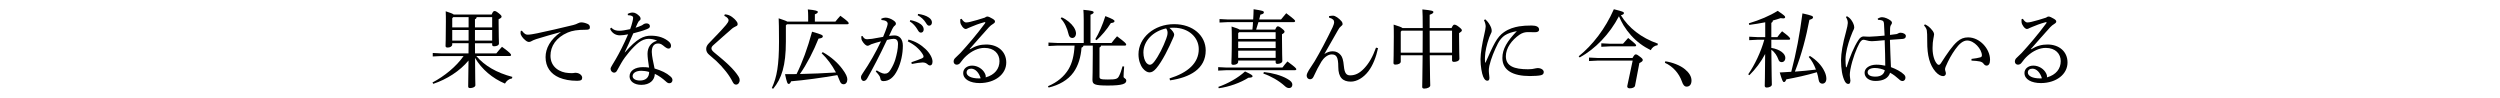 <?xml version="1.0" encoding="UTF-8"?><svg id="_レイヤー_1" xmlns="http://www.w3.org/2000/svg" viewBox="0 0 1415.678 55.488"><defs><style>.cls-1{fill:none;}.cls-1,.cls-2{stroke-width:0px;}</style></defs><rect class="cls-1" width="1415.678" height="55.488"/><path class="cls-2" d="m265.304,30.24c0-1.92.048-3.84.048-5.761h-9.265v.721c0,1.008-1.152,1.728-2.544,1.728-.864,0-1.248-.288-1.248-.912,0-1.151.192-3.408.192-13.777,0-2.111,0-3.792-.096-5.856,2.784.864,3.984,1.393,4.512,1.824h21.506c.72-1.728,1.152-1.968,1.632-1.968s.96.144,2.304,1.2c1.488,1.2,1.68,1.536,1.68,2.016s-.432.864-1.68,1.44v1.969c0,7.584.192,9.937.192,11.761,0,1.008-1.248,1.584-2.736,1.584-.72,0-1.104-.288-1.104-.912v-.816h-9.745c0,1.921.048,3.841.048,5.761h12.049c1.008-1.248,2.016-2.496,3.216-3.744,4.8,3.504,5.137,4.176,5.137,4.656,0,.336-.288.576-.768.576h-18.914c4.705,5.521,11.473,9.457,20.402,11.809l-.192.864c-1.68.24-3.12,1.345-3.984,2.929-7.009-2.929-13.201-8.113-16.945-14.546.048,12.434.192,14.594.192,15.458,0,.96-1.488,1.632-2.976,1.632-.768,0-1.104-.336-1.104-.912,0-1.2.096-3.601.192-14.689-4.849,5.904-12.289,10.657-19.97,13.201l-.432-.768c6.672-3.505,13.393-8.929,17.618-14.978h-12.625l-4.848.24v-1.969l4.848.24h15.41Zm-8.641-20.546l-.576.624v5.185h9.265v-5.809h-8.688Zm-.576,7.297v6h9.265v-6h-9.265Zm13.825-7.297c-.096.672-.432,1.057-.96,1.2v4.608h9.745v-5.809h-8.785Zm-.96,7.297v6h9.745v-6h-9.745Z"/><path class="cls-2" d="m295.542,17.423c1.632,2.064,2.352,2.209,3.408,2.209,1.104,0,3.312-.385,5.185-.769,6.289-1.344,13.345-2.928,20.546-4.704,1.104-.288,1.92-.624,2.544-.96.768-.385,1.344-.528,1.873-.528,1.056,0,2.256.24,3.744.912.816.384,1.2,1.056,1.2,1.872,0,1.056-.528,1.392-2.208,1.392-4.8,0-7.825.48-10.369,1.585-6.577,2.832-9.745,7.729-9.745,13.152,0,6.529,5.425,9.505,10.129,9.745.816.096,1.392.096,1.824.096.384,0,.72,0,.96-.048.576-.144,1.056-.144,1.344-.144,2.016,0,3.696,1.392,3.696,2.736,0,1.248-.576,1.728-2.64,1.776h-.432c-3.744,0-7.104-.625-9.985-1.824-4.848-2.112-7.681-6.049-7.681-11.569,0-4.896,2.592-9.985,8.737-14.257-5.136,1.439-9.121,2.496-13.969,4.032-1.44.479-2.112.815-2.88,1.248-.432.239-.816.384-1.296.384-.528,0-1.248-.288-1.92-.864-1.632-1.296-2.833-2.977-2.833-4.128,0-.433.048-1.009.144-1.297l.624-.048Z"/><path class="cls-2" d="m355.448,7.87c.864-.479,1.92-.768,2.88-.768,1.248,0,2.641.815,3.889,2.16.384.479.528.864.528,1.344,0,.433-.24.816-.624,1.057-.48.336-.768.912-1.008,1.392-.384.864-.768,1.632-1.2,2.641,1.008-.288,2.208-.721,3.456-1.297.384-.144.624-.384.864-.575.48-.336,1.056-.576,1.968-.576.96,0,1.824.576,1.824,1.536,0,.815-.432,1.2-1.729,1.728-2.064.864-4.848,1.633-7.681,2.353-1.776,4.128-3.36,7.633-4.848,10.705l.096.096c6.961-8.017,10.705-9.457,14.786-9.457,4.512,0,7.776,1.345,10.177,3.408.864.769,1.152,1.585,1.152,2.305v.144c-.048.816-.528,1.44-1.344,1.44-.72,0-1.296-.336-2.017-.864-1.776-1.439-2.448-2.016-3.936-2.016-2.304,0-3.601,1.632-3.601,4.752,0,1.248.288,2.832.528,4.272.336,1.824.768,3.696,1.056,5.137,3.984,1.2,6.769,2.544,8.833,4.368.864.672,1.296,1.393,1.296,2.16v.096c-.048.912-.624,1.729-1.776,1.729-.672,0-1.2-.288-2.16-1.2-1.632-1.488-3.792-3.072-6.048-4.128-.096,3.6-2.88,6.24-7.633,6.24-4.128,0-6.673-2.112-6.673-4.801,0-3.36,3.312-5.232,7.489-5.232,1.248,0,2.353.049,3.552.24-.528-3.408-.864-6-.864-7.633v-.336c.048-3.072,1.488-6.145,5.424-7.248-1.584-.769-3.36-1.057-4.849-1.057-1.872,0-3.792.769-5.568,2.112-3.264,2.496-7.729,7.776-9.889,11.617-1.104,1.92-1.824,3.264-2.4,4.272-.384.768-.96,1.152-1.68,1.152-1.2-.097-1.968-1.104-1.968-2.209,0-.912,1.536-2.88,2.929-5.424,1.968-3.36,4.512-8.305,7.008-14.065-1.584.336-3.456.576-4.704.576-2.208,0-4.417-1.152-5.521-3.696l.672-.672c1.344,1.392,2.688,1.775,4.705,1.775,1.2,0,3.408-.336,6-.912.624-1.632.864-2.496,1.296-4.176.192-.721.384-1.681.384-2.208,0-.576-.24-.912-.864-1.152-.384-.192-1.056-.336-1.776-.336h-.288l-.144-.769Zm7.729,32.211c-2.976,0-4.944,1.248-4.944,3.024,0,1.344,1.392,2.496,4.176,2.496,3.312,0,5.185-1.824,5.185-4.849-1.392-.479-3.504-.672-4.417-.672Z"/><path class="cls-2" d="m410.456,8.11c1.776.144,2.88.624,4.081,1.488.864.624,1.776,1.392,2.832,2.88.24.385.336.816.336,1.2,0,.624-.288.96-1.152,1.296-.672.288-1.488.816-1.92,1.152-1.968,1.681-3.504,3.072-5.424,4.753-2.064,1.872-3.696,3.312-5.232,4.656-.72.624-1.104,1.2-1.104,1.872,0,.768.528,1.44,1.68,2.4,2.832,2.352,5.665,4.656,8.064,6.96,2.448,2.353,4.32,4.513,5.569,6.529.48.768.672,1.392.672,2.063,0,1.488-.912,2.545-2.016,2.545-.768,0-1.296-.288-1.92-1.44-2.016-4.08-5.424-8.257-9.265-11.905-1.392-1.248-2.688-2.353-3.984-3.456-1.104-.912-1.776-1.969-1.776-3.312,0-1.152.384-2.112,1.536-3.312,3.504-3.648,7.009-7.2,9.697-10.368.864-1.057,1.44-1.921,1.44-2.688,0-.624-.576-1.584-2.448-2.496l.336-.816Z"/><path class="cls-2" d="m457.64,12.238v-2.735c0-1.729-.048-2.881-.192-4.177,4.512.432,5.665.864,5.665,1.393,0,.479-.288.863-1.68,1.392v4.128h11.617c.96-1.151,1.729-2.16,2.833-3.312,4.272,3.12,4.704,3.744,4.704,4.224,0,.337-.24.576-.768.576h-34.179l-.624.624v9.217c0,13.634-2.4,20.93-7.201,26.69l-.768-.384c2.88-6.192,4.08-12.961,4.08-26.354,0-7.824-.096-10.896-.192-13.153,2.833.96,4.225,1.44,4.896,1.872h11.809Zm8.257,17.282c4.848,2.688,8.785,6.336,11.233,9.744,1.872,2.497,2.688,4.321,2.688,5.665,0,1.584-.768,2.784-2.112,2.784-1.056,0-1.729-.576-2.304-2.208-.384-1.009-.816-2.017-1.249-2.977-8.353,1.488-19.058,2.929-26.162,3.504-.48,1.104-.816,1.488-1.392,1.488-.672,0-1.008-.72-2.064-5.521,2.112,0,4.272,0,6.528-.048,3.312-6.673,6.192-14.497,8.785-24.002,5.376,1.536,6.097,1.92,6.097,2.641,0,.672-.624,1.056-2.448,1.296-2.784,7.009-6.577,14.401-10.513,20.018,6.816-.144,13.633-.432,20.401-.864-2.208-4.225-5.088-8.017-8.112-10.896l.624-.624Z"/><path class="cls-2" d="m496.471,39.841c1.344.864,3.121,1.824,4.32,1.872h.192c1.584,0,2.304-.672,3.264-2.16,1.392-2.16,2.208-4.224,2.688-5.712.864-2.881,1.584-6.192,1.584-8.929,0-2.305-1.152-2.929-2.4-2.929-.768,0-2.352.24-3.84.624-4.224,8.977-8.208,16.562-11.185,21.746-.624,1.104-1.296,1.488-2.016,1.488-.96,0-1.536-1.057-1.536-2.017,0-.672.24-1.296.816-2.063,4.128-6.049,7.585-12.146,10.513-18.338-2.064.528-3.792,1.008-5.521,1.632-.528.24-.912.48-1.2.624-.24.145-.624.24-.96.24-.768,0-2.016-1.104-3.024-2.832-.336-.576-.432-1.104-.432-1.824,0-.24,0-.433.048-.816l.624-.048c.816,1.44,1.536,1.824,2.64,1.824.624,0,1.536-.096,2.736-.24,2.112-.336,4.272-.72,6.289-1.104,1.008-2.353,1.632-4.033,2.16-5.617.24-.72.432-1.488.432-1.824,0-.479-.24-1.056-.864-1.439-.624-.385-1.632-.624-2.688-.673l-.048-.768c.96-.432,1.872-.576,2.448-.576,1.248,0,3.216.624,4.705,1.776.816.624,1.104,1.104,1.104,1.632,0,.433-.192.816-.72,1.2-.528.384-.912,1.057-1.296,1.776-.672,1.344-1.152,2.4-1.872,3.984,1.056-.145,2.112-.288,3.12-.288,2.784,0,4.704,2.064,4.704,5.809,0,4.513-1.008,9.601-3.12,13.873s-4.752,6.192-7.969,6.192c-1.008,0-1.584-.528-1.68-1.632-.048-.576-.336-1.057-.624-1.488-.336-.528-.912-1.248-1.968-2.353l.576-.624Zm19.634-4.608c2.688-.863,4.512-1.584,6-2.208.528-.24.864-.576.864-.912,0-.384-.048-.768-.528-1.488-1.872-2.976-4.656-5.328-8.4-7.2l.432-1.008c3.937,1.008,6.865,2.784,9.601,5.328,2.4,2.256,3.984,5.088,3.984,7.104,0,1.584-.624,2.208-1.44,2.208-.528,0-1.104-.336-1.776-.96-.576-.479-1.44-.72-2.304-.72h-.24c-1.392.048-3.408.336-6,.864l-.192-1.009Zm-.624-23.857c2.16.384,4.561,1.248,6,2.399.912.721,1.584,1.729,1.584,2.833,0,1.2-.672,1.872-1.584,1.872-.96,0-1.344-.721-2.16-2.112-.816-1.344-2.304-3.168-4.128-4.225l.288-.768Zm4.417-3.505c2.352.336,4.512.96,6.096,2.064,1.249.864,1.729,1.824,1.729,2.784,0,1.152-.72,1.824-1.584,1.824-.576,0-1.104-.288-1.92-1.729-.96-1.584-2.688-3.216-4.561-4.176l.24-.769Z"/><path class="cls-2" d="m549.272,27.888c3.12-1.92,5.952-2.688,9.217-2.688,6.625,0,11.329,4.032,11.329,10.177,0,6.672-6.336,11.617-15.025,11.665-5.472,0-9.361-2.112-9.361-5.713,0-2.353,2.064-4.176,5.041-4.176,3.121,0,6,1.92,7.201,4.32.192.432.432.912.48,1.296.048.24.048.432.048.624,0,.144,0,.288-.048.432,5.232-1.439,7.825-4.944,7.825-9.217,0-4.128-2.976-7.488-8.497-7.488-3.552,0-7.201,1.729-10.225,4.464-1.488,1.345-2.256,2.353-3.456,3.937-.432.672-1.248,1.104-2.064,1.104-.96,0-1.728-.721-1.728-1.729,0-.815.288-1.536,1.056-2.208.768-.72,1.872-1.776,2.832-2.736,4.272-4.704,9.025-10.177,13.921-16.802.096-.144.144-.287.144-.384,0-.144-.096-.24-.288-.24-.048,0-.144,0-.288.049-3.024.815-5.616,1.823-7.393,2.592-1.104.432-1.584.672-1.92.816-.432.239-.72.432-1.248.432-1.2,0-2.833-2.256-3.024-3.744-.048-.384-.048-.672-.048-.96s0-.576.048-.864l.72-.192c.96,1.488,1.824,2.064,2.496,2.064.816,0,1.584-.144,2.352-.336,2.688-.672,5.28-1.393,8.305-2.4.528-.432,1.008-.624,1.488-.624.528,0,1.728.528,2.976,1.296.912.576,1.296.96,1.296,1.536,0,.433-.24.816-1.008,1.297-.912.575-1.728,1.151-2.448,1.968-3.984,4.464-7.104,7.921-10.897,12.289l.192.144Zm.72,10.993c-1.584,0-2.64.769-2.64,2.208,0,1.921,2.64,3.312,6.913,3.312.336,0,.72-.048,1.056-.048-.912-3.12-2.928-5.425-5.329-5.473Z"/><path class="cls-2" d="m613.543,25.824c-.096.576-.432.863-1.104,1.151-.384,5.232-1.776,10.129-4.561,14.018-3.12,4.368-8.208,7.2-14.065,8.593l-.384-.768c5.185-2.16,9.169-5.473,11.665-9.649,2.016-3.408,3.121-7.681,3.408-13.345h-9.889l-4.896.239v-1.968l4.896.24h15.073v-12.817c0-2.88-.096-4.225-.192-5.952,4.896.432,5.809.815,5.809,1.392,0,.48-.384.864-1.776,1.393v15.985h11.905c.96-1.296,1.872-2.4,3.12-3.793,4.656,3.457,5.185,4.177,5.185,4.657,0,.384-.288.624-.768.624h-13.489c-.096.576-.384.863-.864,1.104v16.514c0,1.296.672,1.584,4.705,1.584,4.608,0,5.521-.336,6.336-1.92.768-1.488,1.392-3.265,2.016-5.568l.912.144c-.24,2.736-.336,4.608-.336,5.761,0,.912,1.536.912,1.536,2.208,0,1.776-2.064,2.784-10.369,2.784-7.729,0-8.785-.672-8.785-3.312,0-1.199.192-4.512.192-14.833v-4.464h-5.281Zm-12.337-16.033c3.024,1.344,5.473,3.552,6.865,5.616.864,1.344,1.248,2.592,1.248,3.552,0,1.393-.816,2.545-2.16,2.545-1.104,0-1.729-.816-2.016-1.969-.864-3.792-2.448-7.057-4.513-9.072l.576-.672Zm19.01,12.433c2.064-3.312,4.224-8.353,5.712-13.105,4.272,1.681,5.185,2.208,5.185,2.881,0,.576-.625.912-2.064,1.056-2.16,3.553-5.424,7.345-8.113,9.697l-.72-.528Z"/><path class="cls-2" d="m662.263,44.401c10.465-3.264,16.562-8.736,16.562-16.562,0-6.672-5.712-12.097-14.113-12.145h-.672c-.624,0-1.2.048-1.824.096,1.728,1.44,2.688,2.977,2.688,3.744s-.48,1.729-1.008,2.881c-.672,1.536-2.161,4.896-3.937,8.208-1.584,2.977-3.552,6.192-5.185,8.065-1.392,1.632-2.544,2.304-3.888,2.304-1.104,0-2.544-.768-3.792-2.353-1.44-1.872-2.4-4.704-2.4-7.92,0-9.313,8.833-17.042,20.162-17.042,10.753,0,17.905,6.577,17.905,14.882,0,10.465-8.977,15.312-20.209,16.945l-.288-1.104Zm-14.785-14.642c0,2.497.72,4.609,1.584,5.713.576.72,1.392,1.2,2.016,1.2.72,0,1.488-.384,2.496-1.68,2.641-3.457,5.137-8.497,6.817-13.058.384-1.056.768-2.256.768-3.36,0-.816-.192-1.632-.816-2.496-7.344,1.584-12.865,7.057-12.865,13.681Z"/><path class="cls-2" d="m694.614,38.257h31.587c.96-1.248,1.68-2.208,2.832-3.456,4.417,3.216,5.041,3.984,5.041,4.368,0,.336-.336.576-.768.576h-38.691l-4.8.24v-1.969l4.8.24Zm-4.705,10.945c5.376-1.872,11.041-4.992,15.122-8.737,3.648,1.681,4.272,2.209,4.272,2.688s-.528.864-2.353.864c-4.56,2.88-10.993,5.185-16.801,5.952l-.24-.768Zm19.73-38.163c.144-1.873.192-3.841.24-5.809,5.089.768,5.809,1.056,5.809,1.728,0,.624-.336.96-1.968,1.345-.192.912-.432,1.824-.672,2.736h12.337c.864-1.057,1.873-2.305,2.977-3.553,4.656,3.504,5.041,4.032,5.041,4.416,0,.336-.288.624-.769.624h-20.018c-.384,1.44-.816,2.833-1.296,4.225h10.801c.672-1.536,1.008-1.824,1.44-1.824.528,0,.912.097,2.304,1.2,1.344,1.057,1.536,1.44,1.536,1.824,0,.432-.384.912-1.44,1.44v2.832c0,7.969.192,11.041.192,12.337,0,1.008-1.488,1.632-2.784,1.632-.624,0-1.008-.336-1.008-.912v-1.008h-21.218v.721c0,1.008-1.2,1.728-2.688,1.728-.768,0-1.152-.288-1.152-.912,0-1.056.24-4.032.24-14.354,0-3.12-.048-5.04-.144-6.432,2.784.863,3.984,1.344,4.512,1.728h7.297c.144-1.392.288-2.832.336-4.225h-14.161l-4.8.24v-1.968l4.8.24h14.257Zm-8.017,7.2l-.48.576v3.216h21.218v-3.792h-20.738Zm20.738,8.977v-3.696h-21.218v3.696h21.218Zm0,5.568v-4.08h-21.218v4.08h21.218Zm-6.673,8.017c4.752.48,9.745,1.824,13.249,3.841,2.16,1.2,2.88,2.16,2.88,3.312,0,1.248-.816,1.92-1.824,1.92-.864,0-1.632-.384-2.4-1.104-3.408-3.12-8.065-5.712-12.193-7.104l.288-.864Z"/><path class="cls-2" d="m750.055,30.528c1.536-1.008,3.024-1.488,4.657-1.488,1.872,0,3.36.769,4.512,2.16.912,1.104,1.44,2.688,1.776,6.289.384,3.984,1.44,5.185,3.552,5.185,2.88,0,5.232-1.152,7.825-3.841,2.88-3.024,4.896-6.576,6.816-11.857l1.152.288c-1.104,5.089-2.88,9.697-5.473,13.105-2.832,3.696-6.577,5.856-9.937,5.856-4.512,0-7.104-2.304-7.104-8.353,0-5.616-1.104-7.057-3.744-7.057-2.353,0-4.608,2.112-5.809,4.08-1.584,2.593-2.928,5.185-4.464,8.545-.432.912-1.008,1.393-1.92,1.44h-.096c-.96,0-1.872-.816-1.872-2.017,0-.864.576-2.064,1.2-3.072,1.248-1.872,2.448-3.696,3.312-5.088,3.072-5.185,6.721-12.05,10.225-19.346.528-1.2.816-2.112.816-2.833,0-1.056-.624-1.92-2.88-2.544v-.864c.864-.144,1.584-.239,2.256-.239,1.248,0,3.36,1.439,4.848,3.216.432.576.576,1.056.576,1.536s-.384.864-1.008,1.344c-.576.48-1.008.961-1.728,2.305-2.688,4.704-5.136,9.024-7.537,13.201l.048.048Z"/><path class="cls-2" d="m821.961,15.887c.72-1.584,1.152-1.92,1.584-1.92.528,0,1.152.145,2.497,1.2,1.44,1.104,1.776,1.584,1.776,2.017,0,.527-.528.912-1.584,1.584v2.304c0,7.921.192,10.85.192,12.146,0,1.248-1.584,1.824-3.12,1.824-.672,0-1.056-.336-1.056-.912v-2.832h-12.625c.096,13.249.288,15.985.288,17.089,0,.96-1.584,1.776-3.36,1.776-.768,0-1.2-.288-1.2-.912,0-1.729.144-5.232.24-17.953h-12.385v3.552c0,1.056-1.344,1.729-3.024,1.729-.72,0-1.104-.288-1.104-.912,0-1.248.192-4.753.192-14.737,0-2.929,0-5.041-.096-7.009,3.216.96,4.512,1.536,5.04,1.968h11.425v-.144c0-5.521-.048-8.209-.192-10.417,5.568.528,6.24.912,6.24,1.488,0,.479-.432.96-2.112,1.536v7.536h12.385Zm-28.754,2.064v11.857h12.385c.048-4.129.048-8.305.048-12.434h-11.905l-.528.576Zm29.042-.576h-12.673c0,4.129,0,8.305.048,12.434h12.625v-12.434Z"/><path class="cls-2" d="m841.062,10.942c1.2,1.057,2.064,2.208,2.592,3.217.576,1.008,1.056,2.063,1.056,3.312,0,.816-.336,1.249-.528,1.681-.24.432-.576,1.2-.864,2.017-1.488,4.128-2.304,8.112-2.4,10.801,0,.479-.048,1.008-.048,1.488,0,.672.048,1.296.096,1.823,0,.145.048.192.144.192.096,0,.144-.048.192-.192,1.873-4.32,3.889-8.736,5.233-11.089,1.488-2.736,3.312-4.752,5.088-5.952,2.88-2.017,5.856-2.832,8.593-3.312,2.016-.336,4.368-.479,7.152-.479,2.688,0,4.176.815,4.176,2.304,0,1.057-.96,1.488-2.256,1.488h-.192c-1.008-.048-2.016-.048-3.072-.048h-1.344c-1.392.096-2.688.432-4.272,1.488-4.272,2.976-7.681,7.44-7.681,12.192,0,5.569,4.705,7.345,12.529,7.345,1.92,0,2.977-.191,3.696-.384.48-.096,1.296-.288,1.824-.288,2.017,0,3.409,1.104,3.409,2.208,0,.816-.336,1.536-1.536,1.824-1.056.288-3.601.48-6.289.48-9.649,0-15.602-3.217-15.602-10.226,0-5.136,2.736-9.553,8.209-15.217-2.736.528-5.041,1.248-6.769,2.353-1.488.96-3.024,2.736-3.984,4.656-1.968,3.888-3.889,8.496-4.849,12.673-.288,1.344-.288,2.208-.288,2.929,0,.672.144,1.728.24,2.688.048.433.096.769.096,1.104,0,.24-.048.432-.048.624-.096.624-.432,1.056-1.104,1.056h-.096c-.768,0-1.536-.527-2.304-2.352-.72-1.729-1.488-5.809-1.488-9.793.048-3.648.864-8.545,2.208-14.401.384-1.681.72-3.312.72-4.128,0-.912-.24-2.064-.96-3.648l.72-.433Z"/><path class="cls-2" d="m893.957,31.872c7.92-6.336,15.121-15.697,19.921-26.642,5.137,1.248,5.713,1.584,5.713,2.16,0,.384-.24.863-1.729,1.248,4.369,7.152,11.474,12.769,20.93,16.081l-.144.864c-1.872.288-3.12,1.344-3.889,2.832-2.063-1.056-4.032-2.208-5.904-3.601-3.792-2.832-6.961-6.384-9.457-10.417-1.008-1.68-1.872-3.408-2.64-5.184-5.329,10.177-13.441,18.529-22.226,23.33l-.576-.673Zm30.482.96c1.008-1.775,1.344-2.016,1.824-2.016.576,0,.864.096,2.496,1.344,1.344,1.009,1.488,1.44,1.488,1.824,0,.528-.385,1.009-1.921,1.729l-2.448,12.817c-.191.96-1.439,1.487-3.023,1.487-.721,0-1.393-.336-1.393-1.056v-.192l3.072-14.449h-19.922l-4.8.24v-1.968l4.8.239h19.826Zm-12.865-8.064h7.488c.721-.864,1.872-2.112,2.929-3.264,4.176,3.312,4.512,3.84,4.512,4.176s-.287.576-.768.576h-14.161l-4.801.24v-1.969l4.801.24Z"/><path class="cls-2" d="m943.013,34.705c3.937.575,8.448,2.256,11.185,4.56,2.353,1.969,3.648,4.081,3.648,6.337s-1.104,3.456-2.784,3.456c-1.2,0-2.016-1.008-2.64-2.88-1.633-4.704-5.232-8.688-9.649-10.609l.24-.863Z"/><path class="cls-2" d="m1003.062,27.12c4.896.816,7.921,3.265,7.921,5.616,0,1.536-.912,2.448-2.064,2.448-.96,0-1.584-.528-1.92-1.632-.72-1.92-1.92-3.984-3.937-5.377.097,14.882.288,18.194.288,19.73,0,.96-1.488,1.68-2.88,1.68-.721,0-1.152-.384-1.152-.96,0-1.44.192-4.656.24-18.05-2.305,4.417-5.521,8.688-8.929,12.001l-.672-.479c3.647-5.281,7.152-12.529,9.12-19.586h-3.888l-4.657.24v-1.969l4.657.24h4.416v-8.4c-2.832.576-5.856,1.056-9.073,1.488l-.191-.912c6.097-1.824,11.809-4.225,16.321-7.057,3.889,2.592,4.225,3.072,4.225,3.552s-.336.721-1.152.721c-.384,0-.816-.049-1.393-.145-1.439.48-2.88.96-4.416,1.344-.048.721-.336,1.057-.864,1.297v8.112h3.408c.864-1.2,1.633-2.208,2.688-3.312,4.08,3.024,4.561,3.793,4.561,4.225,0,.336-.24.576-.769.576h-9.889v4.608Zm21.842,4.561c3.696,2.256,6.721,5.473,8.209,8.688.72,1.44,1.104,2.88,1.104,4.177,0,1.872-1.009,2.832-2.305,2.832-1.056,0-1.872-.769-2.064-2.16-.191-1.44-.575-2.881-1.008-4.32-5.809,1.728-12.049,3.072-17.281,4.032-.48,1.104-.769,1.536-1.345,1.536-.624,0-1.008-.769-2.399-5.425,2.304-.096,4.464-.24,6.528-.384,2.88-11.041,4.752-20.93,6.337-33.075,5.232,1.152,6,1.536,6,2.209s-.624,1.056-2.064,1.439c-1.872,9.841-4.32,19.346-8.208,29.331,3.984-.24,7.969-.721,11.904-1.152-1.008-2.784-2.448-5.328-4.08-7.152l.672-.576Z"/><path class="cls-2" d="m1063.303,10.511c.912-.528,1.681-.769,2.496-.769,1.393,0,3.648.912,4.944,2.017.433.384.624.72.624,1.104,0,.432-.191.768-.432,1.104-.336.432-.576,1.008-.624,2.064-.048.672-.048,1.392-.048,2.352v1.393c1.392-.144,2.592-.288,3.696-.48.288-.048.624-.239.815-.336.433-.288.864-.432,1.488-.432,1.488,0,2.977.816,2.977,1.824,0,.912-.48,1.536-1.681,1.68-1.68.097-4.128.288-7.344.528.144,5.713.384,10.801.575,15.457,2.881,1.057,5.761,2.545,7.441,4.225.576.624.768,1.104.768,1.776,0,.96-.624,1.824-1.584,1.872-.769,0-1.344-.288-2.112-1.056-1.488-1.345-3.12-2.641-4.992-3.648-.96,2.976-3.648,4.656-8.305,4.656-3.793,0-6.145-2.064-6.145-4.656,0-2.641,2.832-4.561,6.721-4.561,1.872,0,3.504.24,4.992.576,0-4.032-.145-9.073-.336-14.449-3.601.336-6.145.576-7.249.576s-2.16-.192-3.024-.48c-.624-.192-1.392-.336-1.775-.336-.816,0-1.633.864-2.305,2.064-1.488,2.736-3.889,8.544-5.088,14.881-.24,1.44-.288,2.208-.288,2.784v.384c0,.576.144,1.345.239,2.305.049.288.097.528.097.768,0,.192-.048.336-.097.528-.048.816-.384,1.296-1.104,1.296s-1.248-.336-1.872-1.296c-1.584-2.832-2.257-7.44-2.257-12.145.049-4.129.961-9.313,2.833-16.082.624-2.256,1.008-4.176,1.008-4.944,0-1.056-.192-2.016-1.057-3.408l.576-.48c.336.192.721.433,1.152.769.864.72,1.584,1.632,2.305,3.072.432.864.672,1.776.672,2.448,0,.768-.384,1.44-.96,2.641-.433.96-.816,1.92-1.248,3.168-1.44,3.984-2.688,8.496-2.736,12.337,0,1.632.096,3.265.239,4.32,0,.096.097.192.192.192s.192-.097.24-.24c1.824-5.761,4.08-11.329,6.624-15.169.769-1.297,1.873-2.017,2.736-2.064h.288c.24,0,.48,0,.769.048.672.048,1.344.096,2.304.096,2.784-.096,5.568-.336,8.737-.624-.097-2.112-.192-4.176-.336-6.672-.097-1.152-.385-1.585-.912-1.824-.528-.24-1.057-.337-1.681-.385-.24-.048-.479-.048-.815-.048l-.145-.72Zm-1.632,27.986c-2.4,0-4.081.912-4.081,2.4,0,1.439,1.297,2.496,4.369,2.496,3.36,0,4.992-1.536,5.328-3.648-1.393-.624-3.456-1.248-5.616-1.248Z"/><path class="cls-2" d="m1116.392,33.36c1.92-.24,3.888-.528,4.944-.864.72-.191.96-.575.96-1.199-.096-3.457-4.32-8.354-8.353-8.354-2.4,0-4.608,2.017-6.721,4.993-2.208,3.12-3.793,5.952-5.473,9.889-.288.672-.336,1.151-.336,1.488s.144.672.191.912c.192.527.288.96.288,1.439,0,.864-.768,1.44-1.487,1.44h-.097c-1.2,0-2.784-.769-4.32-2.544-3.264-3.841-4.704-9.025-4.656-17.09,0-3.265-.048-5.328-.24-6.24-.144-.816-.527-1.633-1.584-2.833l.528-.624c.768.385,1.44.769,2.016,1.2.864.721,1.633,1.488,2.4,2.545.48.672.769,1.392.769,1.824,0,.72-.288,1.68-.433,2.688-.239,1.152-.432,3.024-.432,4.944v.673c.048,3.552,1.008,6.96,2.592,8.593.288.336.624.479.912.479.385,0,.721-.191,1.248-.96,3.601-5.616,6.529-9.889,9.266-12.241,1.823-1.584,3.696-2.352,6.096-2.352,6.673,0,12.434,6.528,12.434,12.673,0,2.208-.769,3.312-1.969,3.312-.672,0-1.199-.385-1.728-1.104-.433-.672-1.296-1.056-2.112-1.248-1.008-.24-2.784-.384-4.704-.48v-.96Z"/><path class="cls-2" d="m1150.231,27.888c3.12-1.92,5.952-2.688,9.217-2.688,6.624,0,11.328,4.032,11.328,10.177,0,6.672-6.336,11.617-15.025,11.665-5.472,0-9.36-2.112-9.36-5.713,0-2.353,2.064-4.176,5.04-4.176,3.121,0,6.001,1.92,7.201,4.32.191.432.432.912.479,1.296.049.24.049.432.049.624,0,.144,0,.288-.049.432,5.232-1.439,7.825-4.944,7.825-9.217,0-4.128-2.977-7.488-8.497-7.488-3.552,0-7.2,1.729-10.225,4.464-1.488,1.345-2.256,2.353-3.456,3.937-.433.672-1.248,1.104-2.064,1.104-.96,0-1.729-.721-1.729-1.729,0-.815.288-1.536,1.057-2.208.768-.72,1.872-1.776,2.832-2.736,4.272-4.704,9.024-10.177,13.921-16.802.097-.144.145-.287.145-.384,0-.144-.097-.24-.288-.24-.048,0-.145,0-.288.049-3.024.815-5.616,1.823-7.393,2.592-1.104.432-1.584.672-1.92.816-.433.239-.721.432-1.248.432-1.2,0-2.833-2.256-3.024-3.744-.048-.384-.048-.672-.048-.96s0-.576.048-.864l.72-.192c.96,1.488,1.824,2.064,2.496,2.064.816,0,1.584-.144,2.353-.336,2.688-.672,5.28-1.393,8.305-2.4.528-.432,1.008-.624,1.488-.624.527,0,1.728.528,2.976,1.296.912.576,1.297.96,1.297,1.536,0,.433-.24.816-1.009,1.297-.912.575-1.728,1.151-2.448,1.968-3.984,4.464-7.104,7.921-10.896,12.289l.192.144Zm.72,10.993c-1.584,0-2.641.769-2.641,2.208,0,1.921,2.641,3.312,6.913,3.312.336,0,.72-.048,1.056-.048-.912-3.12-2.928-5.425-5.328-5.473Z"/></svg>